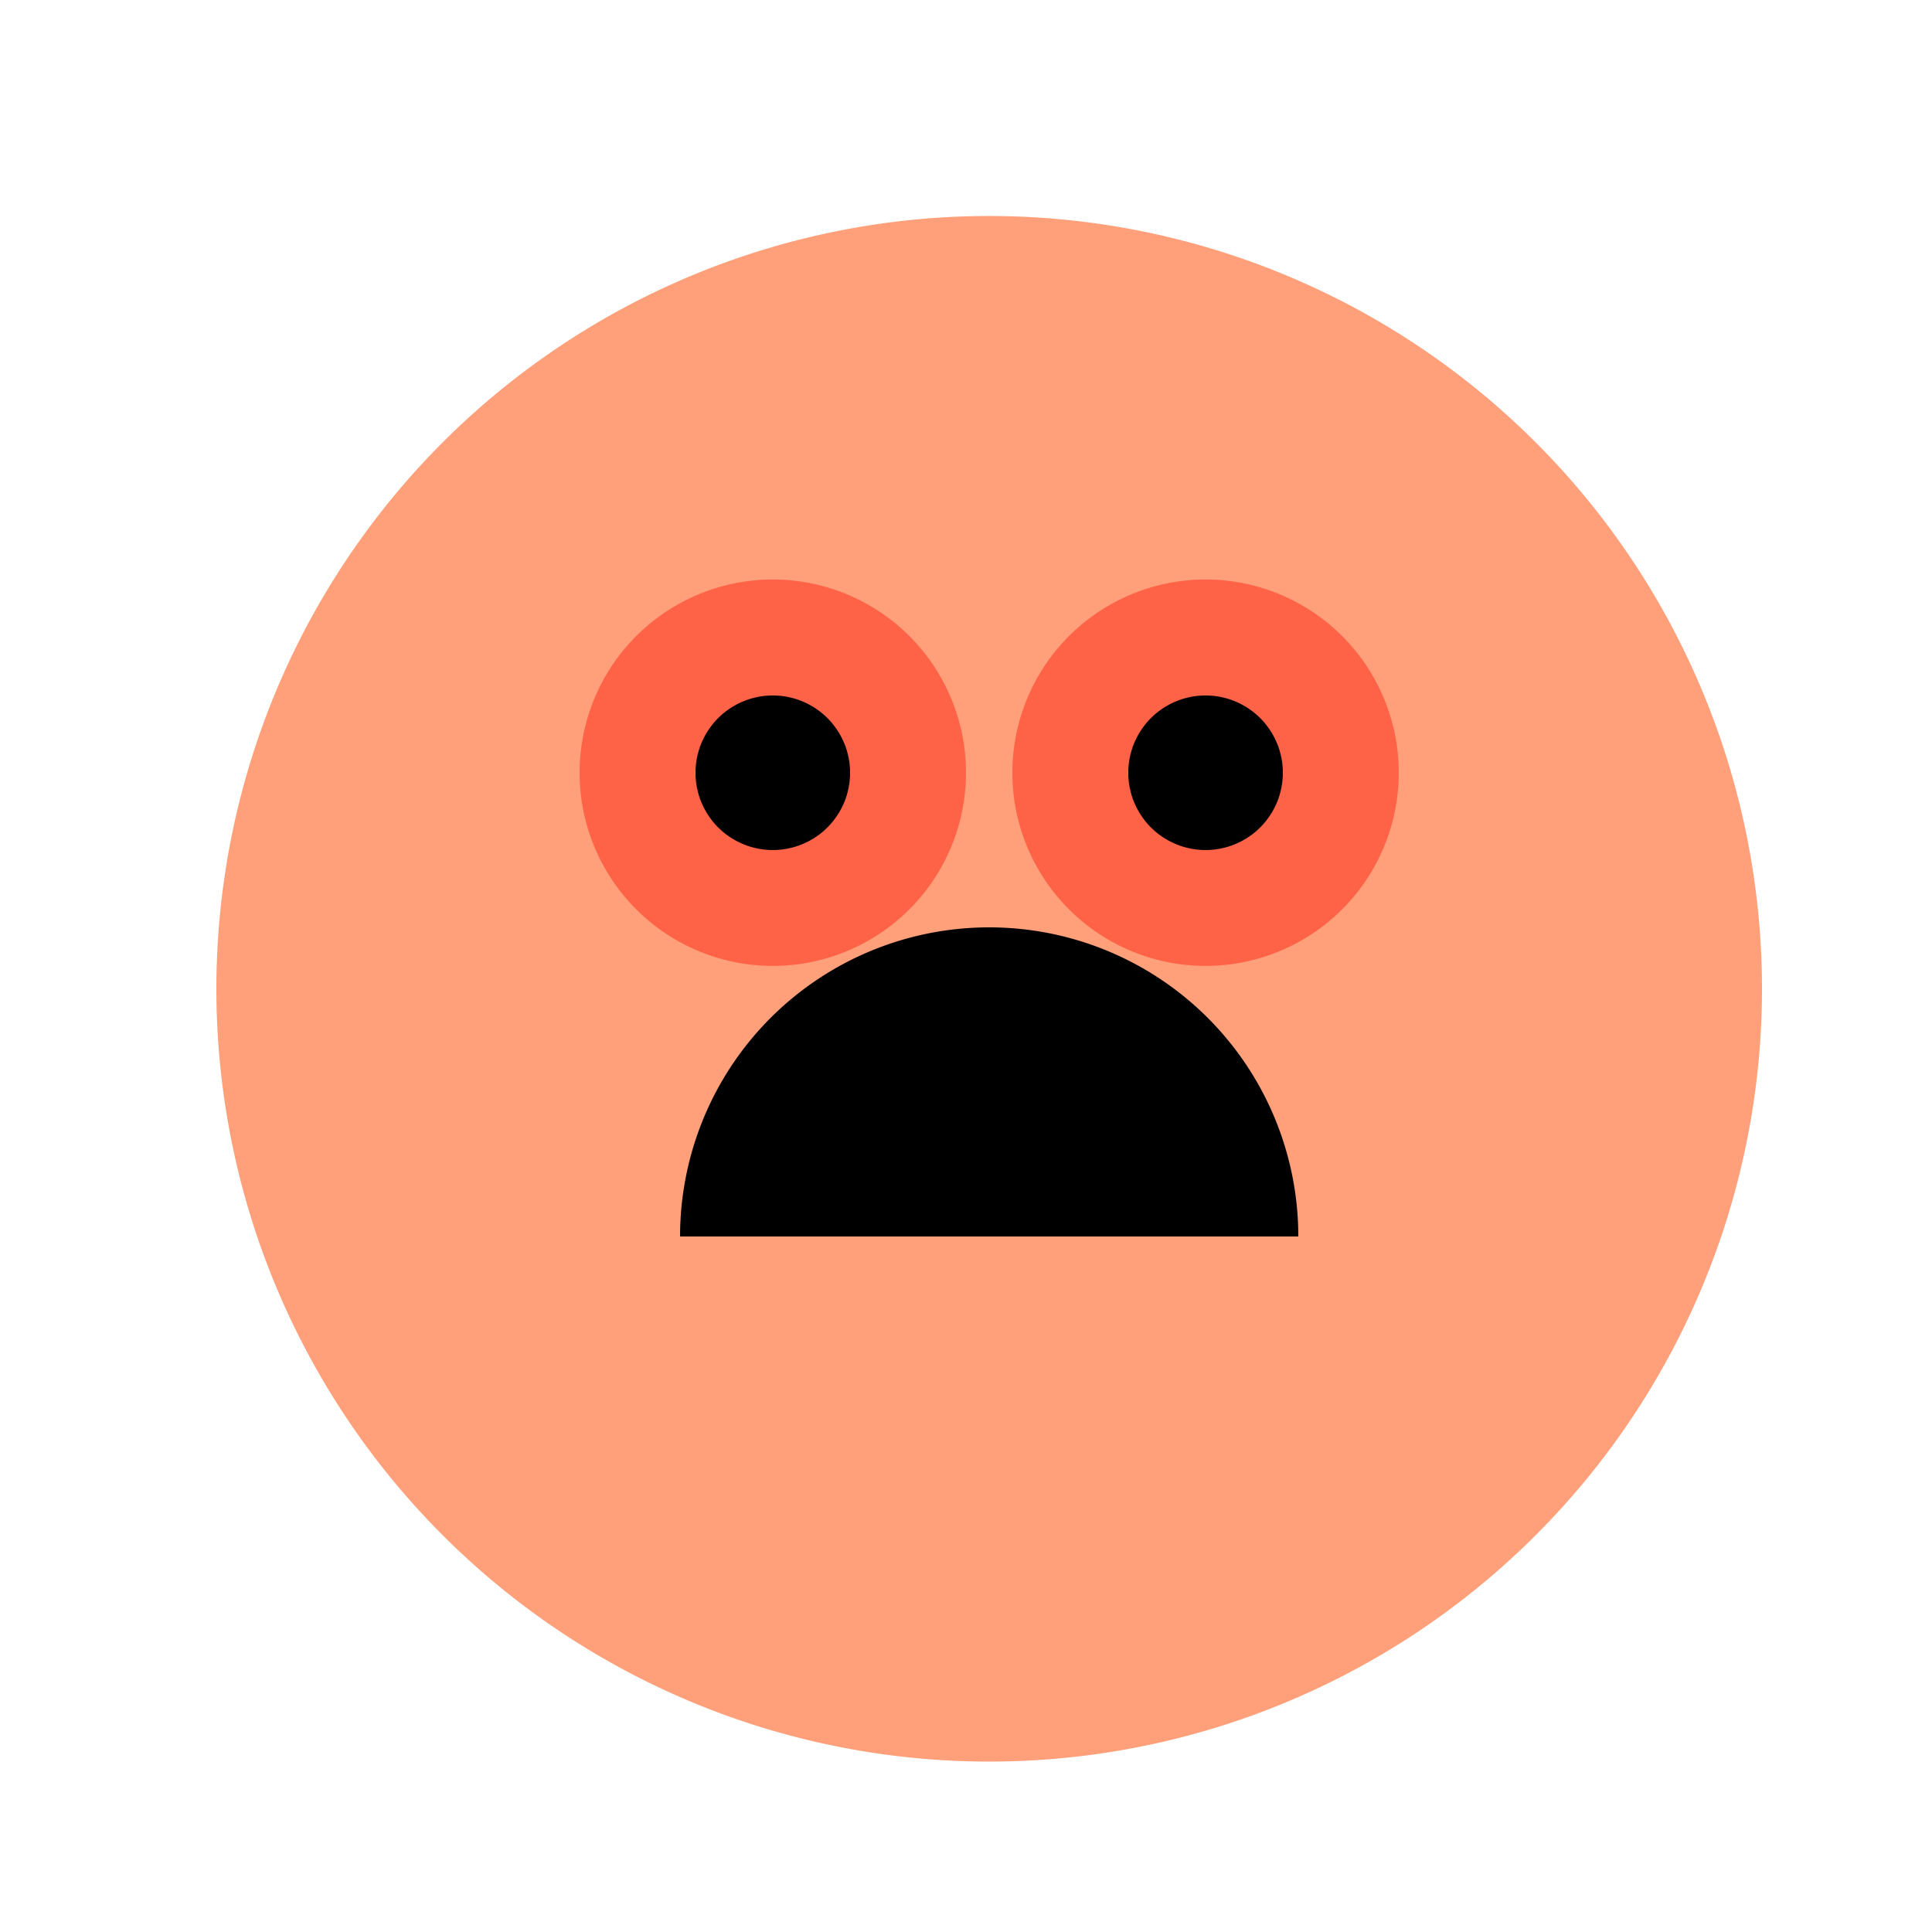 <!--

Generated by DrawGPT.
Free, open source, AI generated images in SVG, PNG, and HTML Canvas format.
https://drawgpt.ai

Created: 2024-02-09T03:18:13.711Z
Link: https://drawgpt.ai/prompt/162069/

-->
<svg xmlns="http://www.w3.org/2000/svg" xmlns:xlink="http://www.w3.org/1999/xlink" width="500" height="500"><defs/><g><path fill="#FFA07A" stroke="none" paint-order="stroke fill markers" d=" M 456 256 A 200 200 0 1 1 456 255.8"/><path fill="#FF6347" stroke="none" paint-order="stroke fill markers" d=" M 250 200 A 50 50 0 1 1 250 199.95"/><path fill="#FF6347" stroke="none" paint-order="stroke fill markers" d=" M 362 200 A 50 50 0 1 1 362 199.95"/><path fill="#000" stroke="none" paint-order="stroke fill markers" d=" M 220 200 A 20 20 0 1 1 220 199.98"/><path fill="#000" stroke="none" paint-order="stroke fill markers" d=" M 332 200 A 20 20 0 1 1 332 199.98"/><path fill="#000" stroke="none" paint-order="stroke fill markers" d=" M 176 320 A 80 80 0 0 1 336 320"/></g></svg>